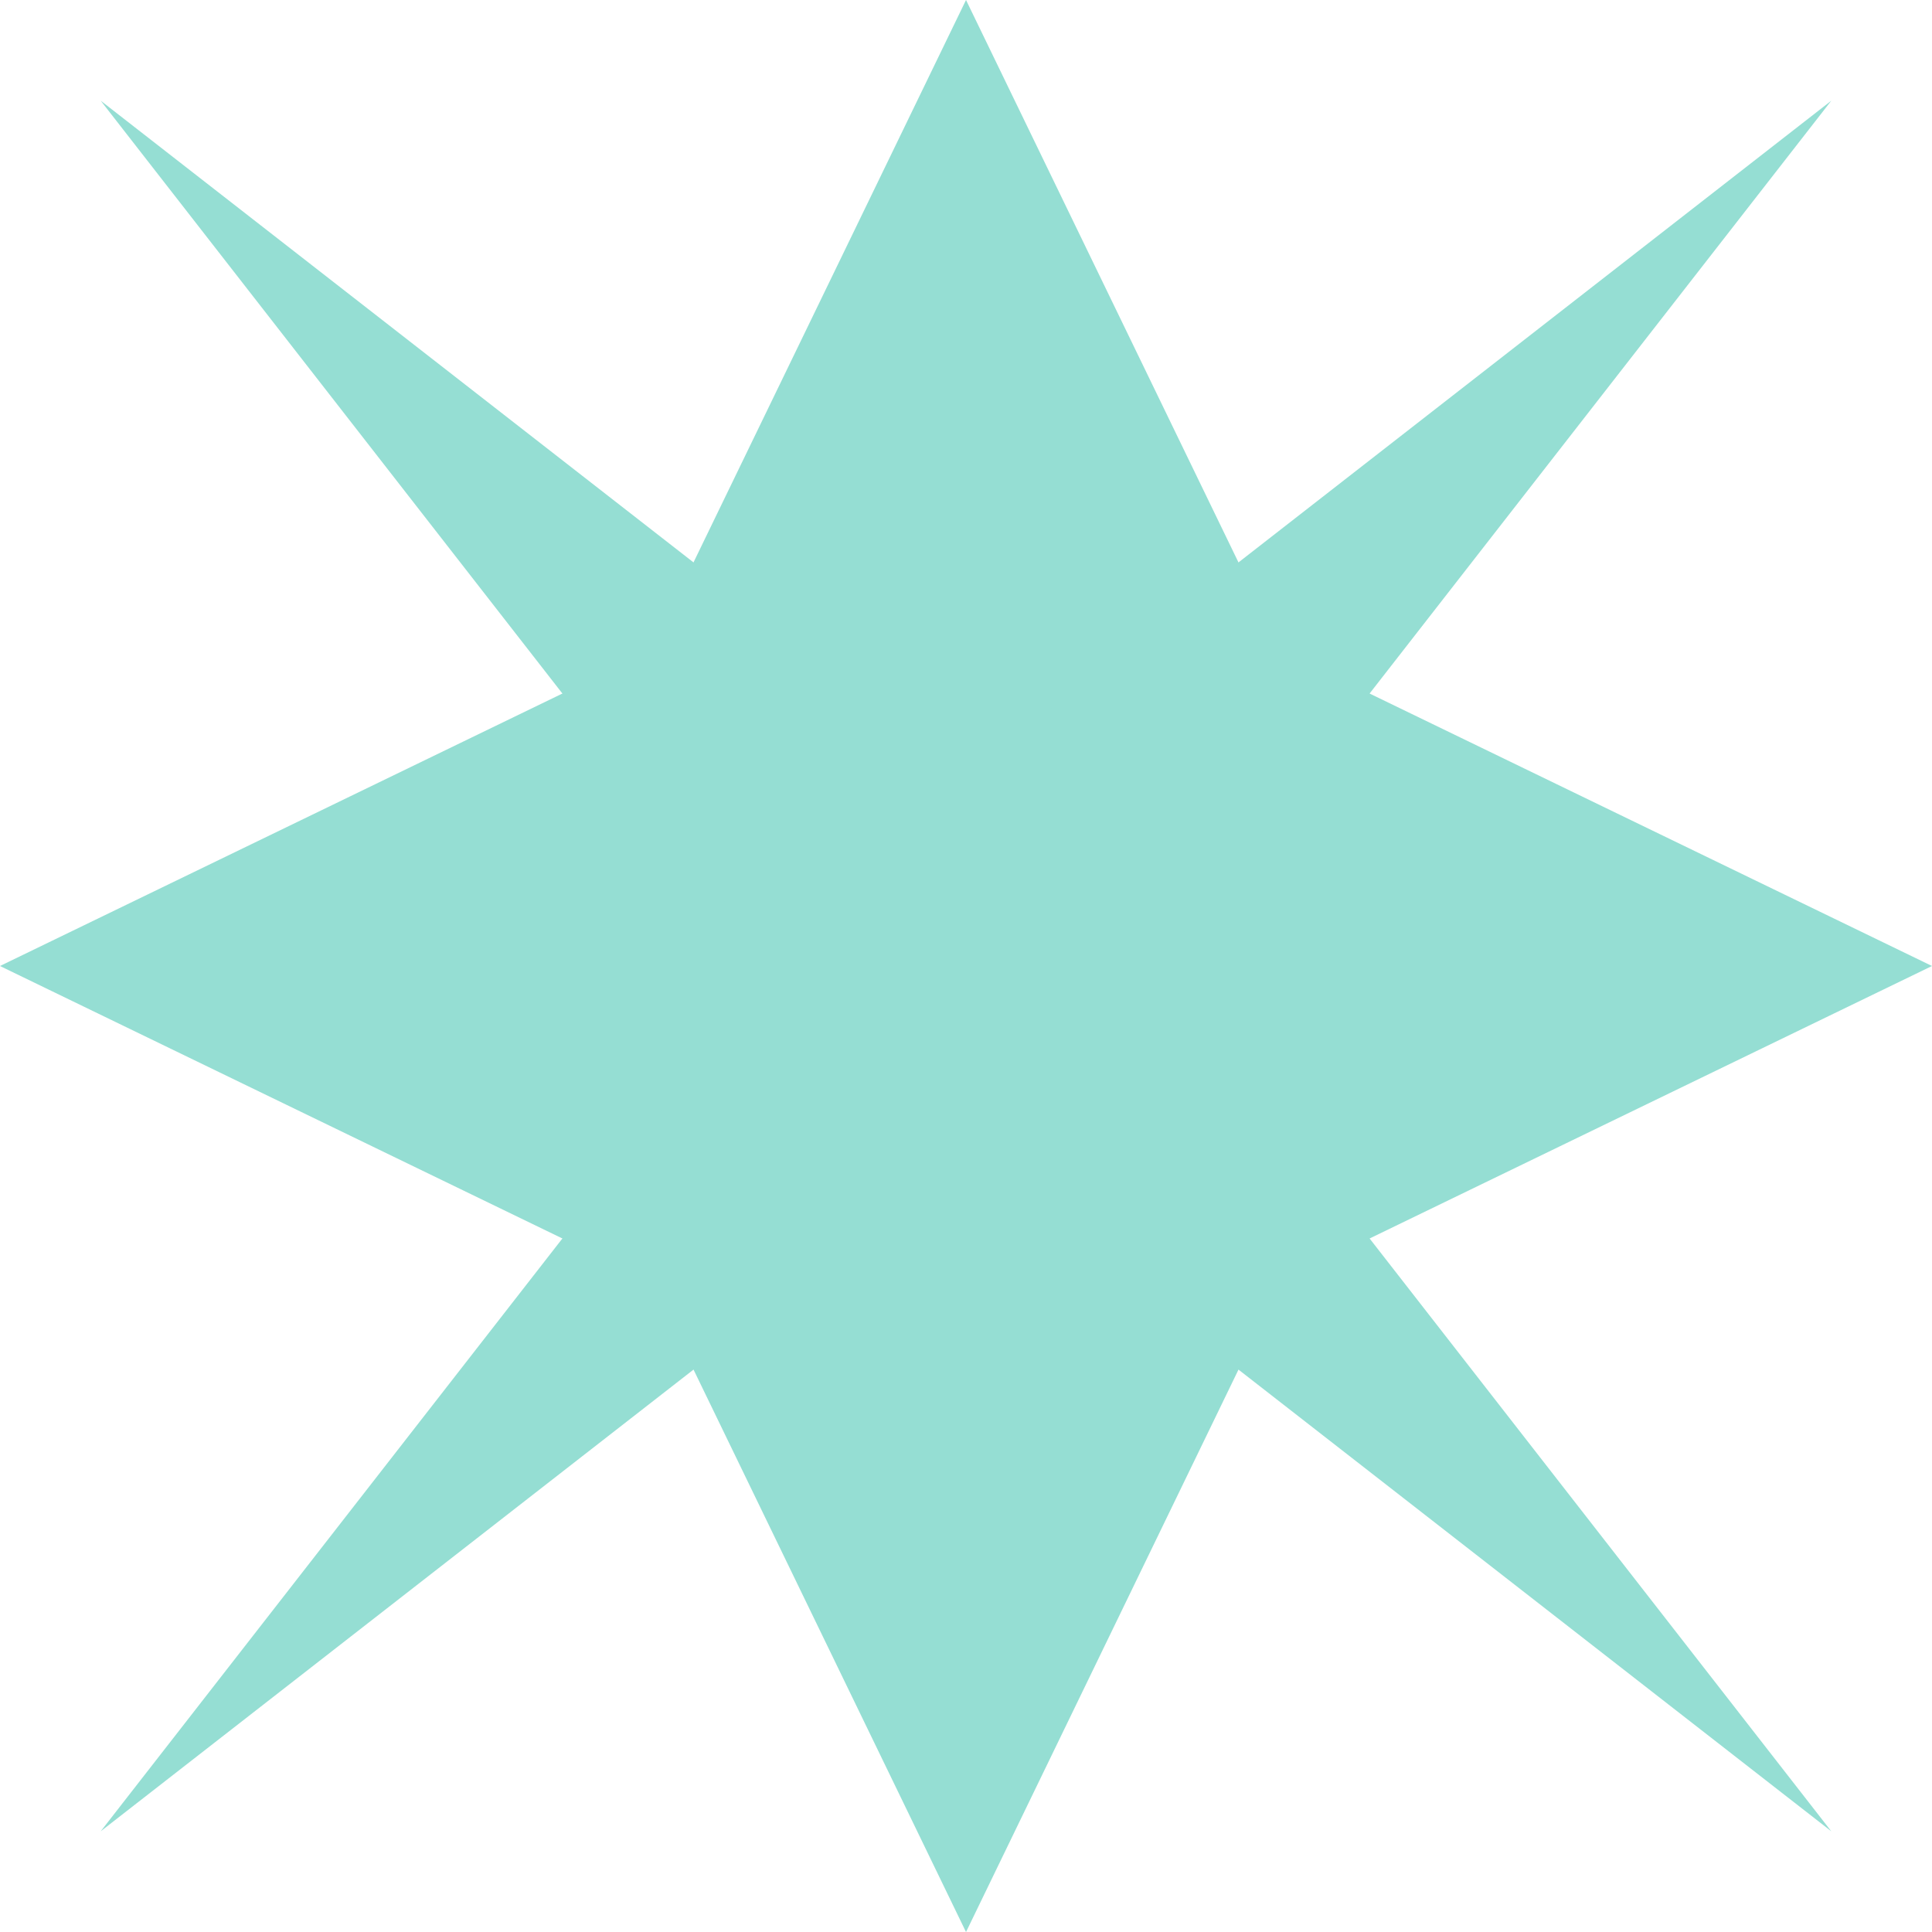 <svg xmlns="http://www.w3.org/2000/svg" width="122.074" height="122.076" viewBox="0 0 122.074 122.076">
  <g id="Grupo_30" data-name="Grupo 30" transform="translate(-410.323 -4145.5)">
    <path id="Trazado_99" data-name="Trazado 99" d="M301.14,0,321.06,41.118l41.116,19.919L321.06,80.958,301.14,122.076,281.219,80.958,240.1,61.037l41.116-19.919Z" transform="translate(170.221 4145.5)" fill="#95ded3"/>
    <path id="Trazado_100" data-name="Trazado 100" d="M353.238,3.788,310.657,58.462l42.581,54.674L298.564,70.555,243.89,113.136l42.581-54.674L243.89,3.788,298.564,46.37Z" transform="translate(172.796 4148.075)" fill="#95ded3"/>
  </g>
</svg>

